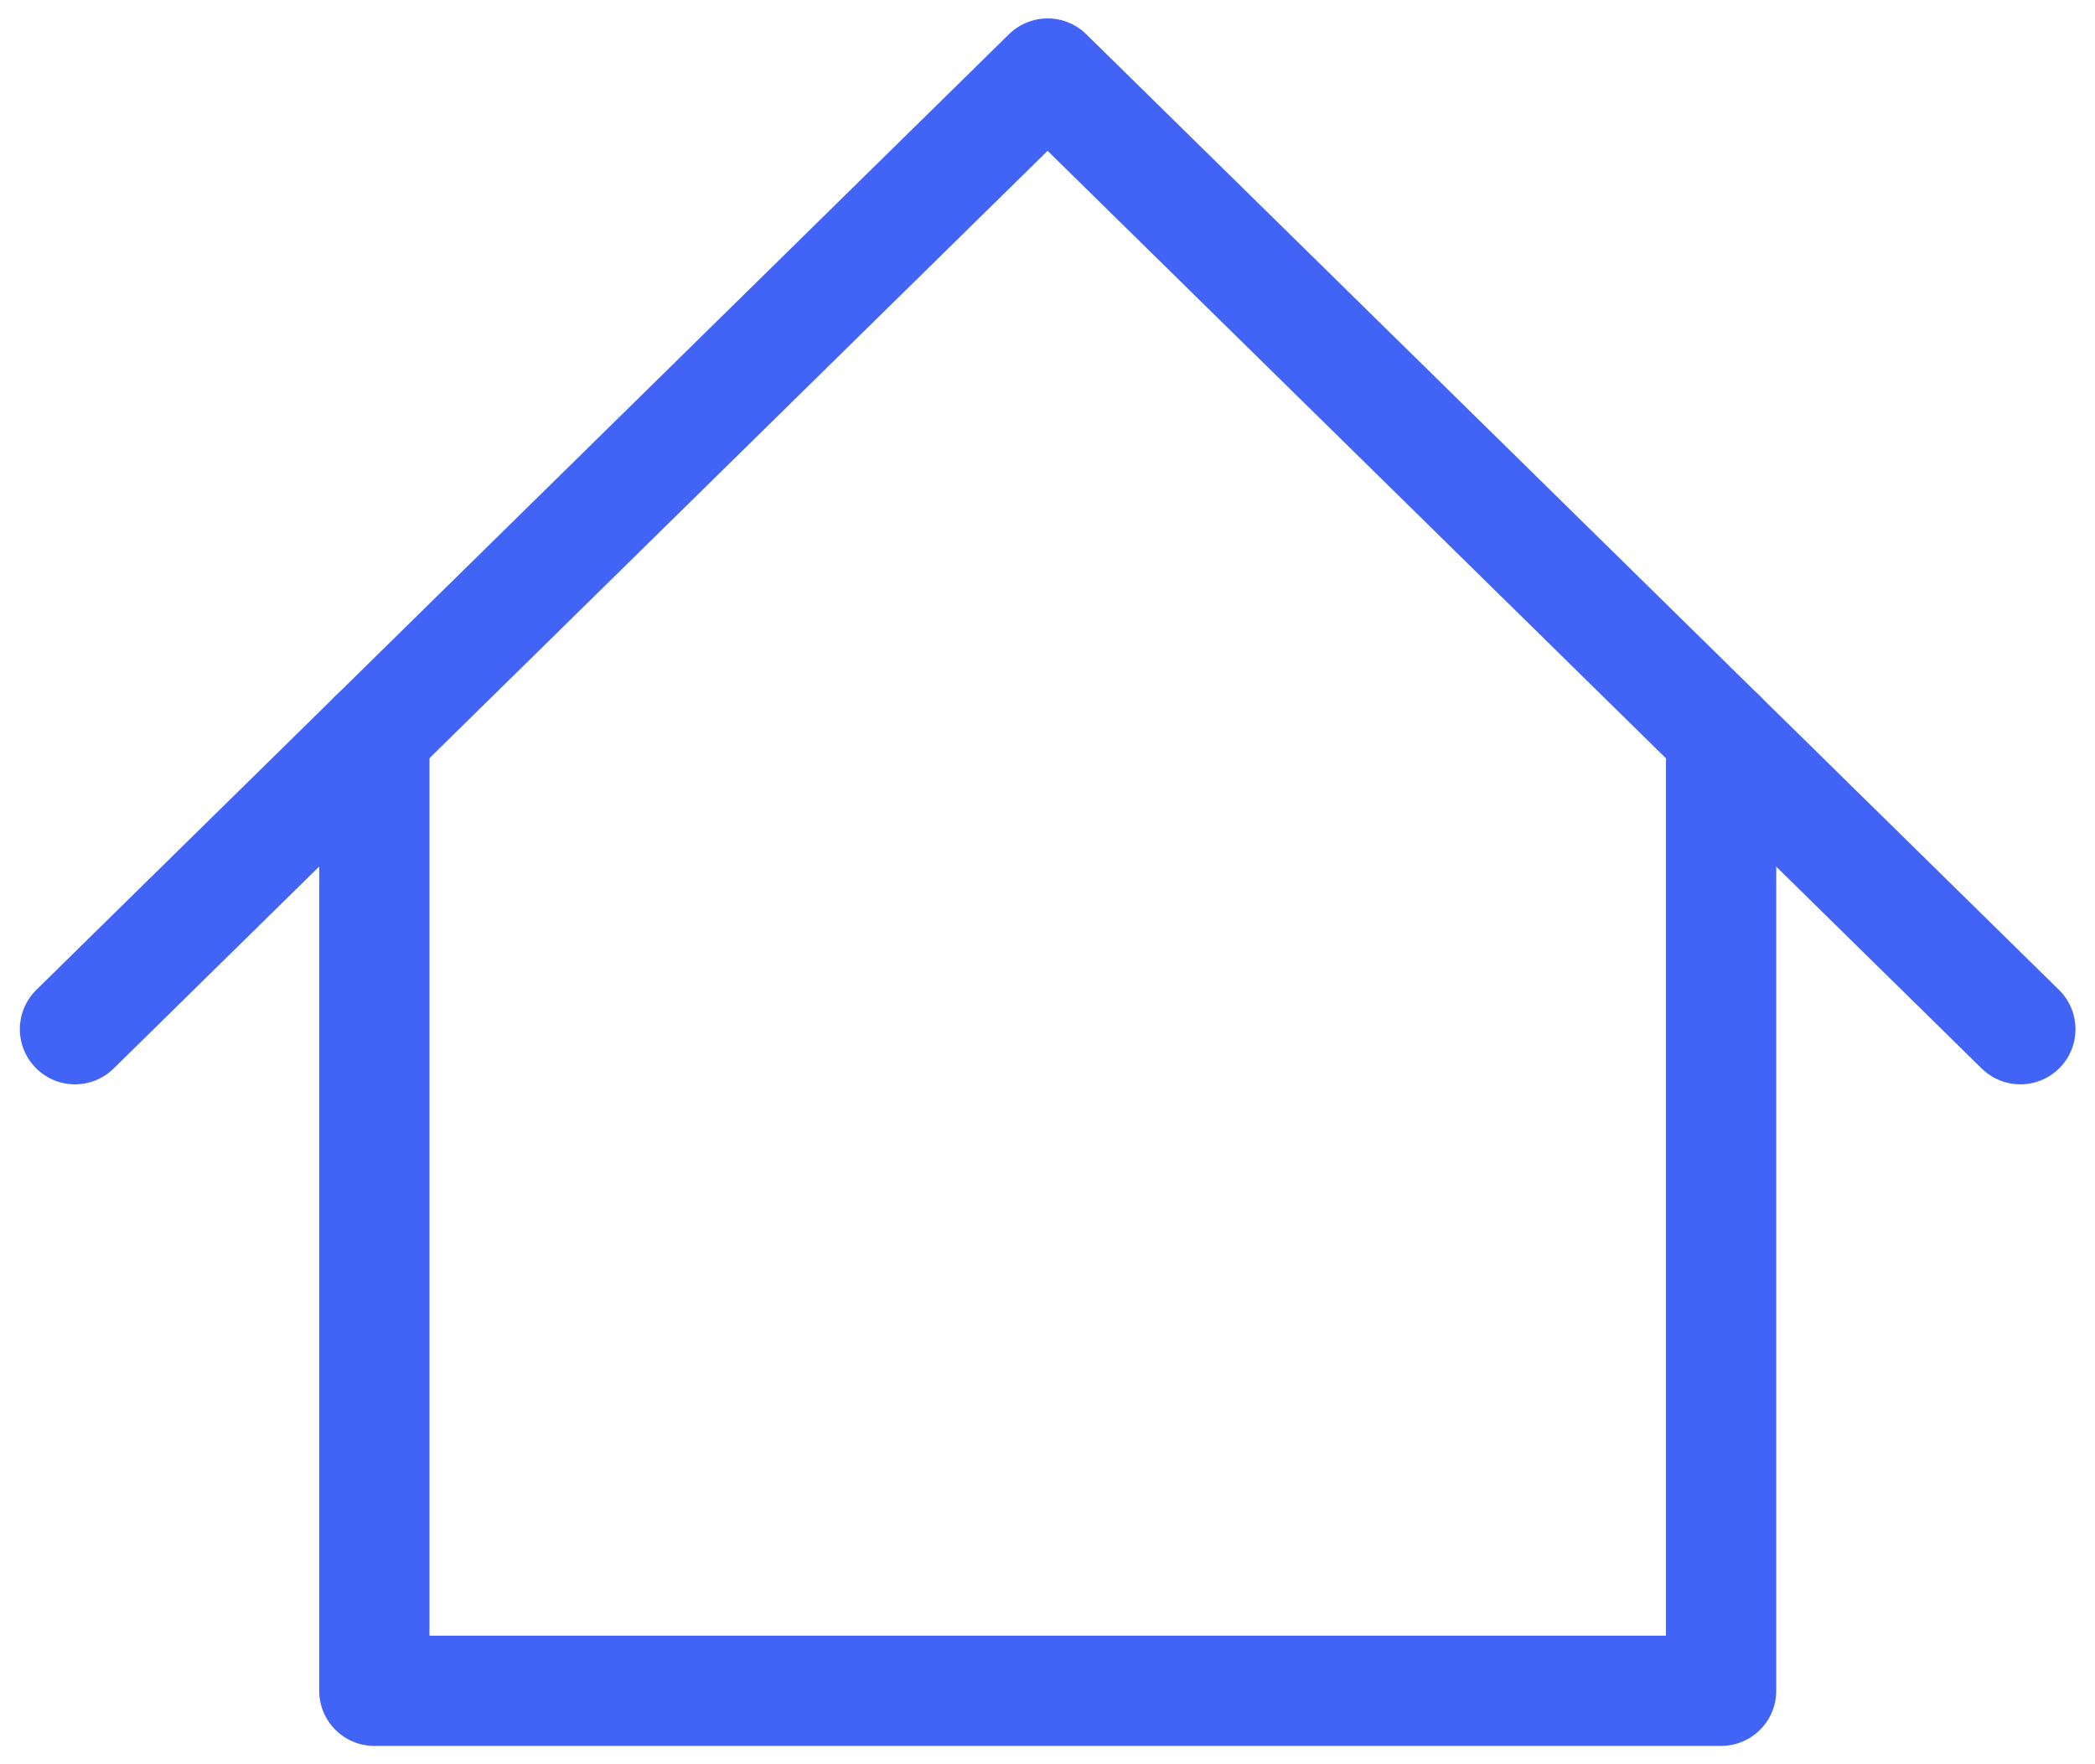 <svg width="19" height="16" viewBox="0 0 19 16" fill="none" xmlns="http://www.w3.org/2000/svg">
<g clip-path="url(#clip0_2793_5496)">
<path d="M0.68 9.334L9.501 0.667L18.323 9.334" stroke="#4164F6" stroke-linecap="round" stroke-linejoin="round"/>
<path d="M3.395 6.667V15.334H15.609V6.667" stroke="#4164F6" stroke-linecap="round" stroke-linejoin="round"/>
</g>
<defs>
<clipPath id="clip0_2793_5496">
<rect width="19" height="16" fill="white"/>
</clipPath>
</defs>
</svg>
